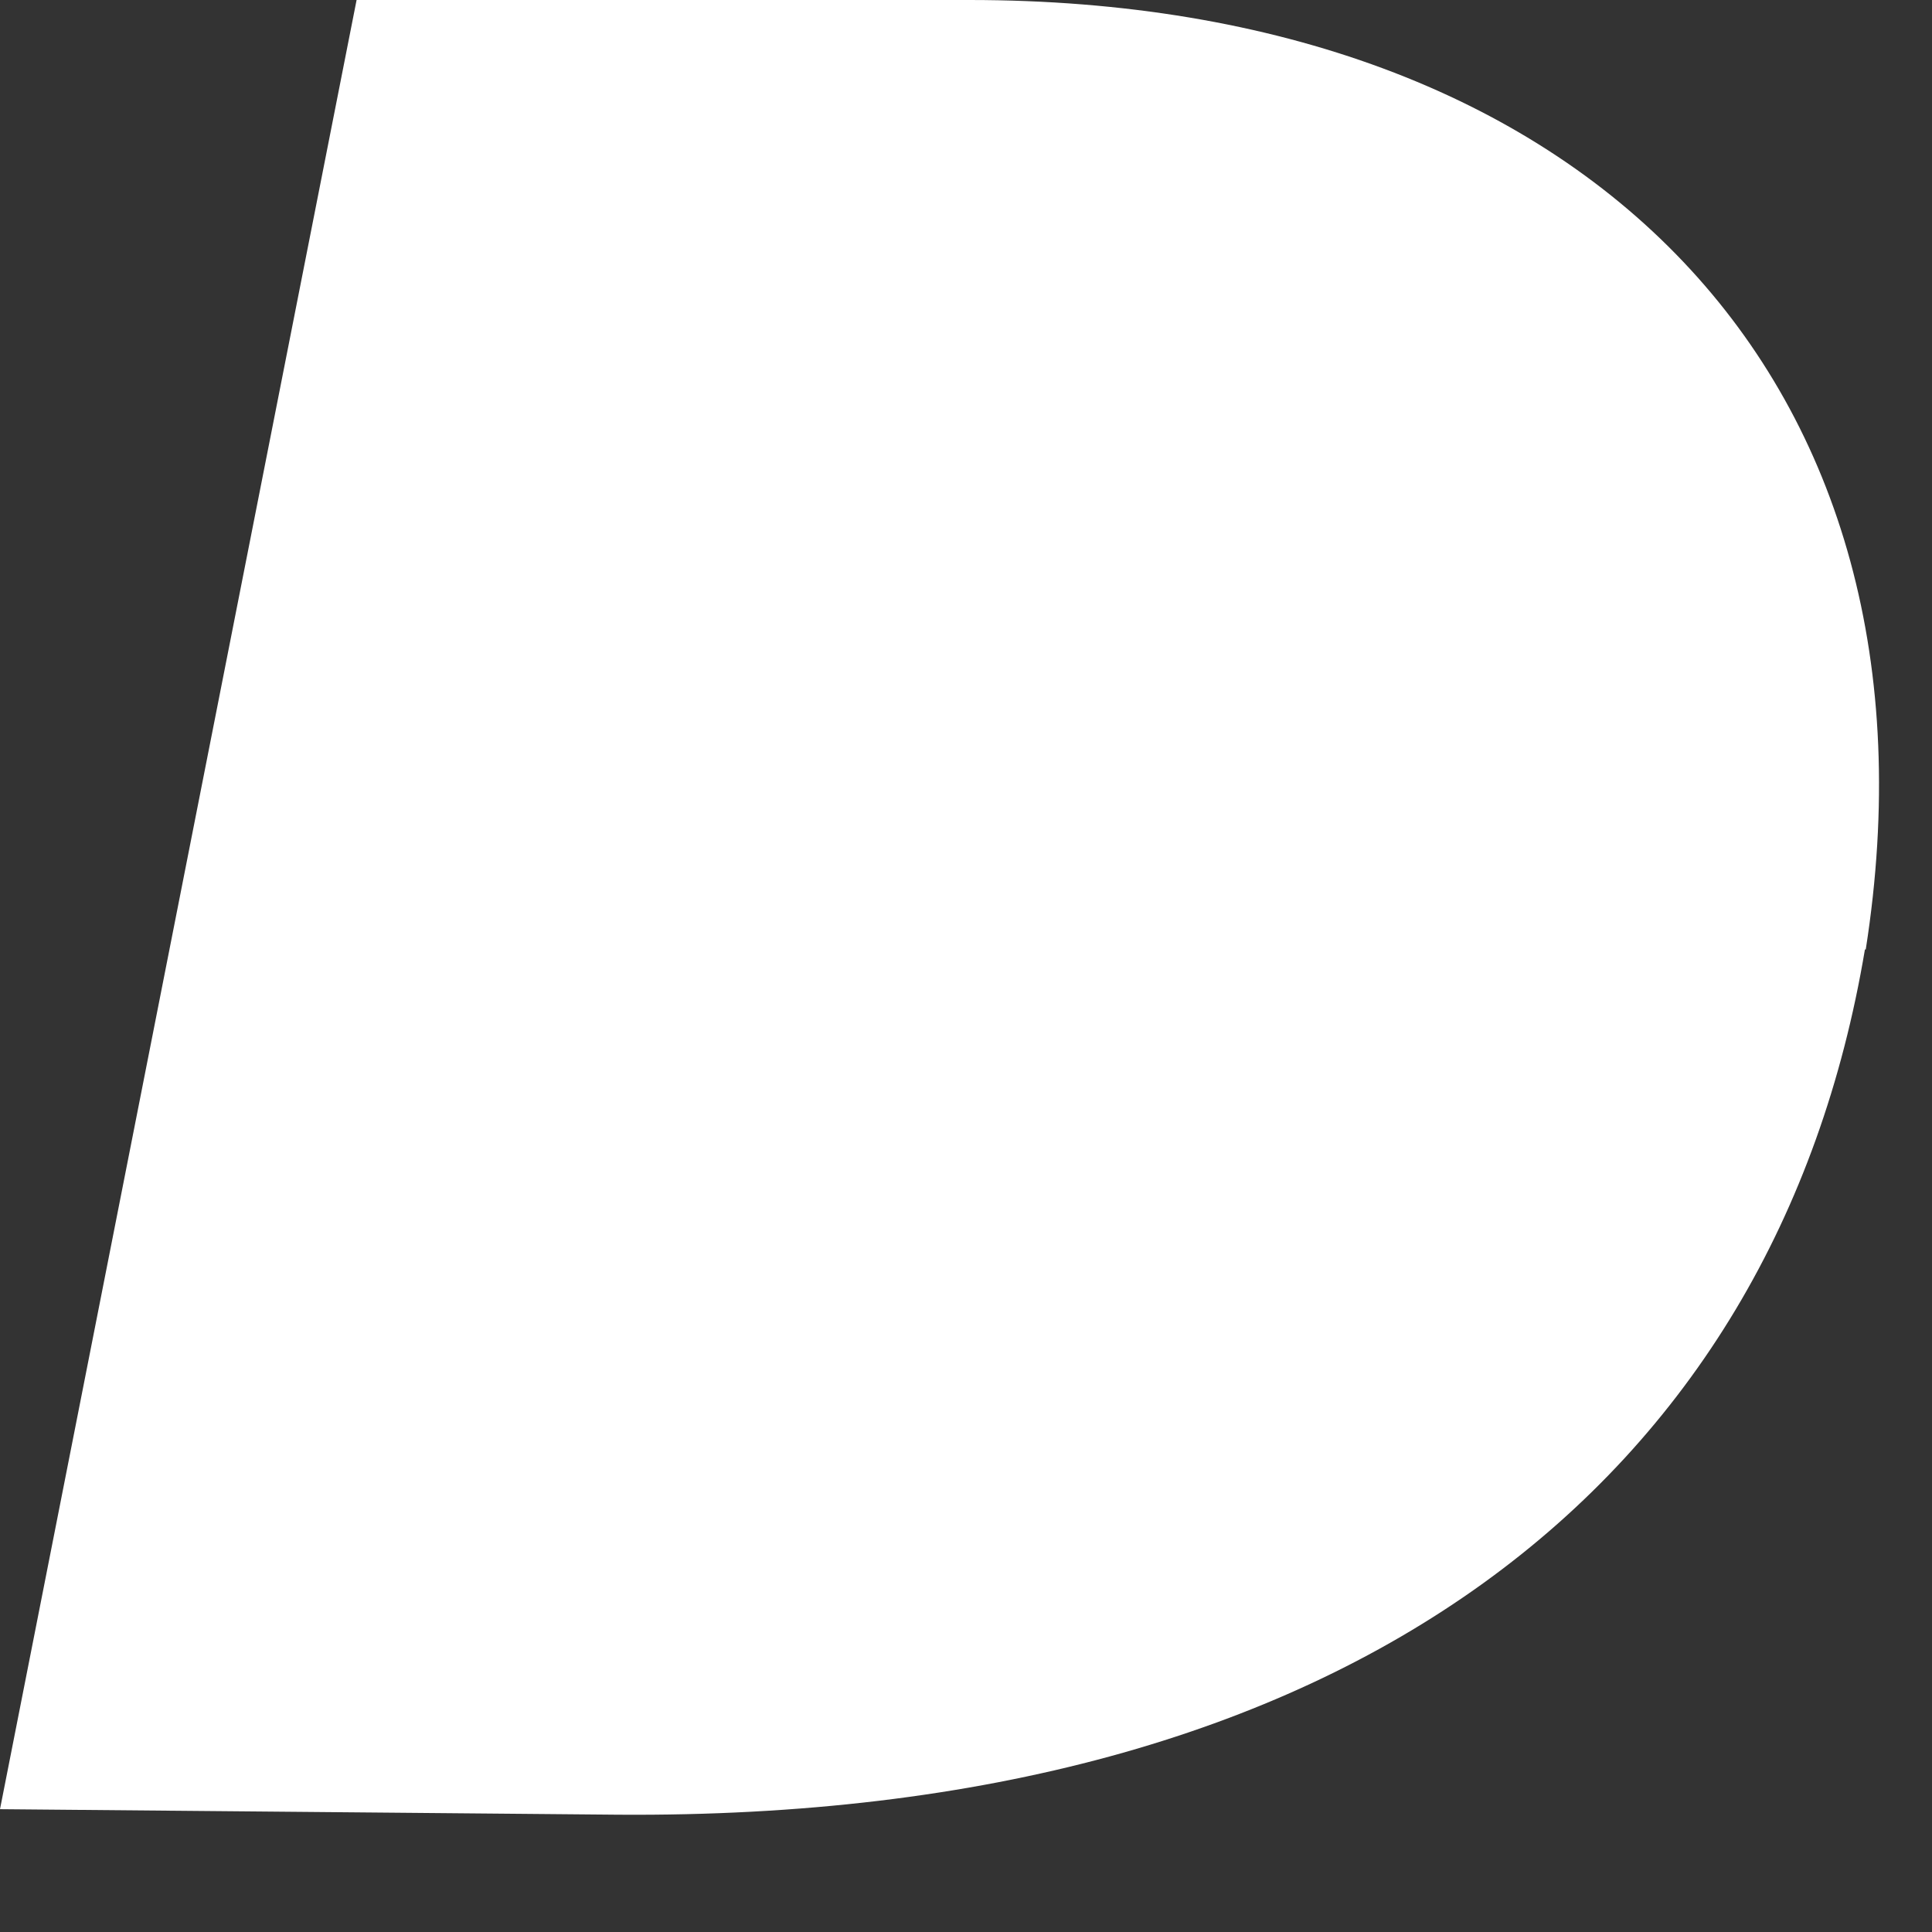 <?xml version="1.0" encoding="utf-8"?>
<svg xmlns="http://www.w3.org/2000/svg" fill="none" height="100%" overflow="visible" preserveAspectRatio="none" style="display: block;" viewBox="0 0 7 7" width="100%">
<rect x="0" y="0" width="7" height="7" fill="#333333" stroke="none"/>
<path d="M6.76 3.44C7.083 1.38 5.754 0 3.512 0H1.292L0 6.555L2.239 6.575C4.896 6.594 6.434 5.366 6.757 3.44H6.76Z" fill="white" id="Vector"/>
</svg>